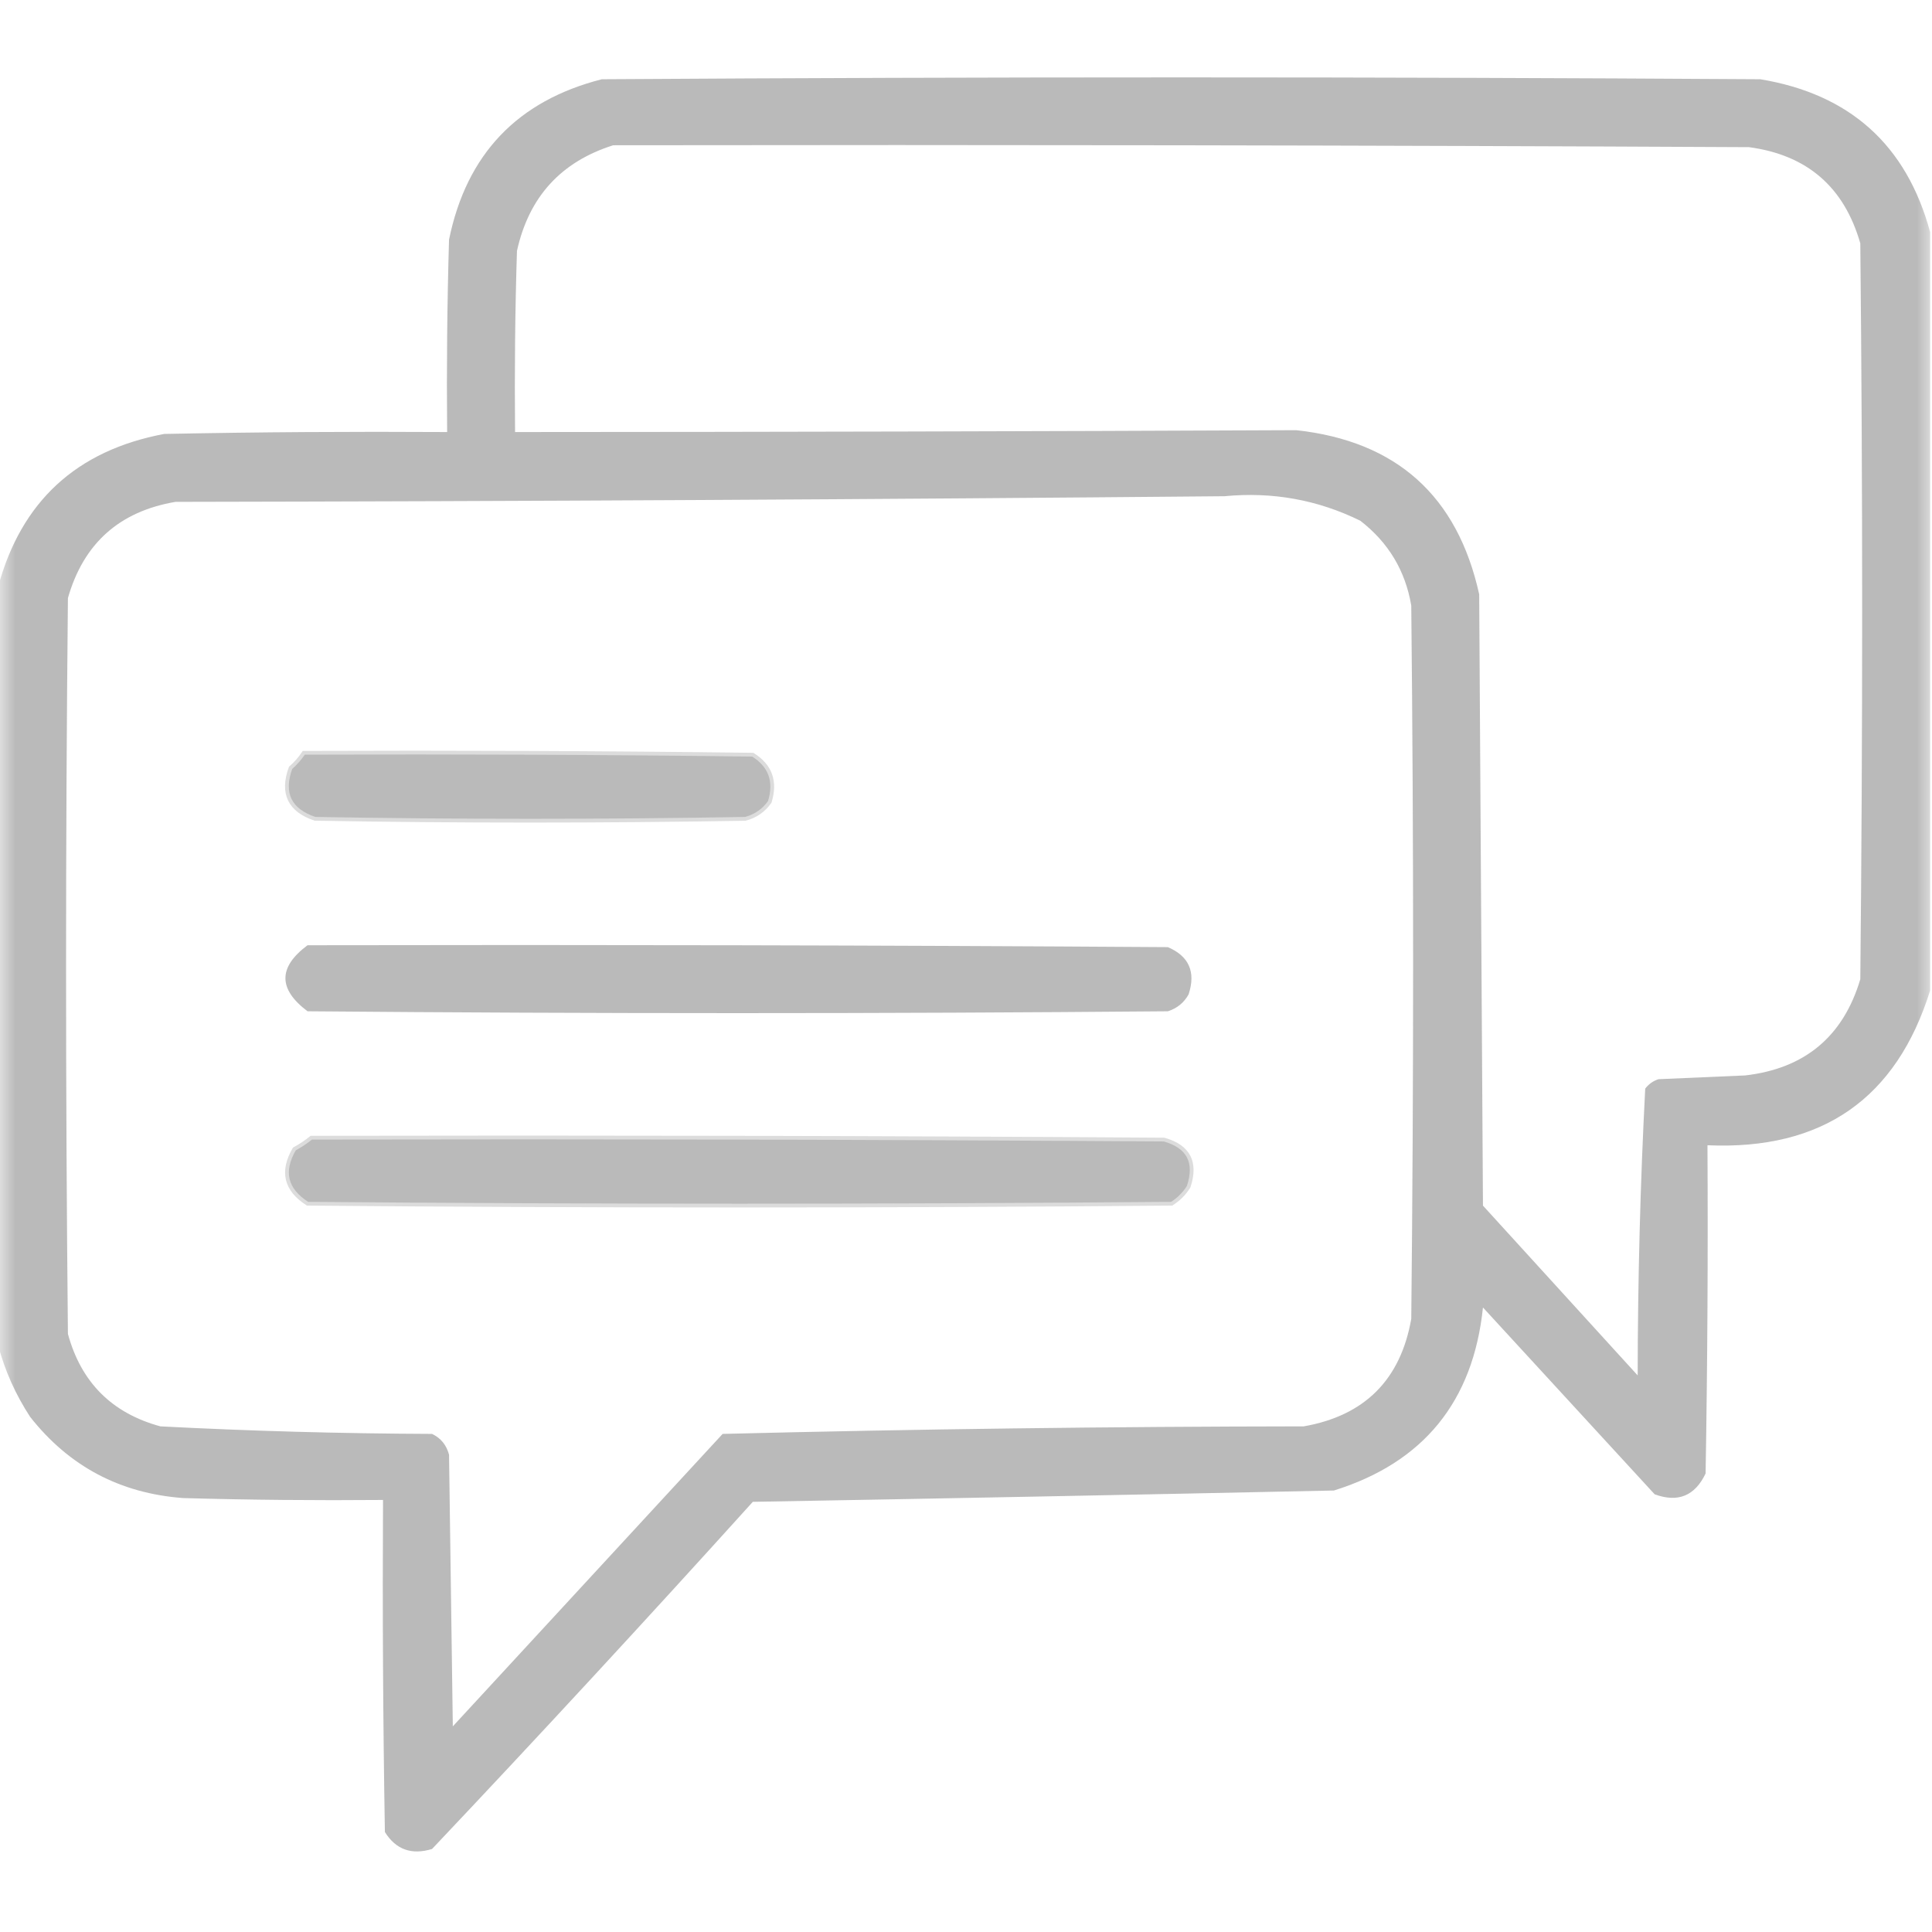 <?xml version="1.0" encoding="UTF-8"?>
<svg xmlns="http://www.w3.org/2000/svg" xmlns:xlink="http://www.w3.org/1999/xlink" width="64px" height="64px" viewBox="0 0 64 64" version="1.1">
<defs>
<filter id="alpha" filterUnits="objectBoundingBox" x="0%" y="0%" width="100%" height="100%">
  <feColorMatrix type="matrix" in="SourceGraphic" values="0 0 0 0 1 0 0 0 0 1 0 0 0 0 1 0 0 0 1 0"/>
</filter>
<mask id="mask0">
  <g filter="url(#alpha)">
<rect x="0" y="0" width="64" height="64" style="fill:rgb(0%,0%,0%);fill-opacity:0.945;stroke:none;"/>
  </g>
</mask>
<clipPath id="clip1">
  <rect x="0" y="0" width="64" height="64"/>
</clipPath>
<g id="surface5" clip-path="url(#clip1)">
<path style=" stroke:none;fill-rule:evenodd;fill:rgb(71.373%,71.373%,71.373%);fill-opacity:1;" d="M 63.938 7.688 C 63.938 16.062 63.938 24.438 63.938 32.812 C 62.82 36.395 60.363 38.105 56.562 37.938 C 56.582 41.562 56.562 45.188 56.5 48.812 C 56.145 49.555 55.582 49.785 54.812 49.5 C 52.918 47.438 51.02 45.375 49.125 43.312 C 48.801 46.426 47.156 48.449 44.188 49.375 C 37.773 49.512 31.359 49.637 24.938 49.75 C 21.434 53.629 17.895 57.461 14.312 61.25 C 13.633 61.457 13.113 61.27 12.75 60.688 C 12.688 57.02 12.668 53.355 12.688 49.688 C 10.48 49.707 8.27 49.688 6.062 49.625 C 3.977 49.469 2.289 48.574 1 46.938 C 0.512 46.191 0.16 45.402 -0.062 44.562 C -0.062 36.188 -0.062 27.812 -0.062 19.438 C 0.703 16.609 2.535 14.922 5.438 14.375 C 8.562 14.312 11.688 14.293 14.812 14.312 C 14.793 12.188 14.812 10.062 14.875 7.938 C 15.453 5.109 17.141 3.336 19.938 2.625 C 32.73 2.543 45.52 2.543 58.312 2.625 C 61.281 3.117 63.156 4.805 63.938 7.688 Z M 20.312 4.812 C 32.855 4.793 45.395 4.812 57.938 4.875 C 59.863 5.133 61.09 6.195 61.625 8.062 C 61.707 16.188 61.707 24.312 61.625 32.438 C 61.059 34.336 59.785 35.398 57.812 35.625 C 56.855 35.668 55.895 35.707 54.938 35.75 C 54.758 35.809 54.613 35.914 54.5 36.062 C 54.336 39.219 54.254 42.387 54.25 45.562 C 52.543 43.688 50.832 41.812 49.125 39.938 C 49.082 33.188 49.043 26.438 49 19.688 C 48.281 16.426 46.258 14.613 42.938 14.25 C 34.312 14.289 25.688 14.309 17.062 14.312 C 17.043 12.312 17.062 10.312 17.125 8.312 C 17.52 6.523 18.582 5.359 20.312 4.812 Z M 40.562 16.438 C 42.148 16.285 43.648 16.555 45.062 17.25 C 45.992 17.969 46.555 18.906 46.75 20.062 C 46.832 27.938 46.832 35.812 46.75 43.688 C 46.395 45.707 45.207 46.895 43.188 47.25 C 36.77 47.258 30.352 47.34 23.938 47.5 C 20.965 50.723 17.984 53.953 15 57.188 C 14.957 54.188 14.918 51.188 14.875 48.188 C 14.789 47.867 14.602 47.637 14.312 47.5 C 11.309 47.488 8.309 47.406 5.312 47.25 C 3.707 46.812 2.688 45.793 2.25 44.188 C 2.168 36.062 2.168 27.938 2.25 19.812 C 2.766 18.004 3.953 16.941 5.812 16.625 C 17.418 16.605 29 16.543 40.562 16.438 Z M 40.562 16.438 "/>
</g>
<mask id="mask1">
  <g filter="url(#alpha)">
<rect x="0" y="0" width="64" height="64" style="fill:rgb(0%,0%,0%);fill-opacity:0.941;stroke:none;"/>
  </g>
</mask>
<clipPath id="clip2">
  <rect x="0" y="0" width="64" height="64"/>
</clipPath>
<g id="surface8" clip-path="url(#clip2)">
<path style="fill-rule:evenodd;fill:rgb(71.373%,71.373%,71.373%);fill-opacity:1;stroke-width:1;stroke-linecap:butt;stroke-linejoin:miter;stroke:rgb(85.49%,85.49%,85.49%);stroke-opacity:1;stroke-miterlimit:4;" d="M 80.5 199.5 C 120.156 199.344 159.844 199.5 199.5 200 C 204.156 202.906 205.656 207.062 204 212.5 C 202.375 214.812 200.188 216.312 197.5 217 C 159.5 217.656 121.5 217.656 83.5 217 C 76.75 214.75 74.562 210.25 77 203.5 C 78.375 202.281 79.531 200.969 80.5 199.5 Z M 80.5 199.5 " transform="matrix(0.125,0,0,0.125,0,0)"/>
</g>
<mask id="mask2">
  <g filter="url(#alpha)">
<rect x="0" y="0" width="64" height="64" style="fill:rgb(0%,0%,0%);fill-opacity:0.941;stroke:none;"/>
  </g>
</mask>
<clipPath id="clip3">
  <rect x="0" y="0" width="64" height="64"/>
</clipPath>
<g id="surface11" clip-path="url(#clip3)">
<path style=" stroke:none;fill-rule:evenodd;fill:rgb(71.373%,71.373%,71.373%);fill-opacity:1;" d="M 10.188 31.312 C 19.688 31.293 29.188 31.312 38.688 31.375 C 39.387 31.676 39.617 32.195 39.375 32.938 C 39.223 33.215 38.992 33.402 38.688 33.5 C 29.188 33.582 19.688 33.582 10.188 33.5 C 9.211 32.766 9.211 32.039 10.188 31.312 Z M 10.188 31.312 "/>
</g>
<mask id="mask3">
  <g filter="url(#alpha)">
<rect x="0" y="0" width="64" height="64" style="fill:rgb(0%,0%,0%);fill-opacity:0.945;stroke:none;"/>
  </g>
</mask>
<clipPath id="clip4">
  <rect x="0" y="0" width="64" height="64"/>
</clipPath>
<g id="surface14" clip-path="url(#clip4)">
<path style="fill-rule:evenodd;fill:rgb(71.373%,71.373%,71.373%);fill-opacity:1;stroke-width:1;stroke-linecap:butt;stroke-linejoin:miter;stroke:rgb(85.49%,85.49%,85.49%);stroke-opacity:1;stroke-miterlimit:4;" d="M 82.5 301.5 C 157.844 301.344 233.156 301.5 308.5 302 C 315 303.844 317.156 308 315 314.5 C 313.844 316.344 312.344 317.844 310.5 319 C 234.156 319.656 157.844 319.656 81.5 319 C 75.688 315.281 74.531 310.469 78 304.5 C 79.656 303.594 81.156 302.594 82.5 301.5 Z M 82.5 301.5 " transform="matrix(0.125,0,0,0.125,0,0)"/>
</g>
</defs>
<g id="surface1">
<use xlink:href="#surface5" mask="url(#mask0)"/>
<use xlink:href="#surface8" mask="url(#mask1)"/>
<use xlink:href="#surface11" mask="url(#mask2)"/>
<use xlink:href="#surface14" mask="url(#mask3)"/>
</g>
</svg>
